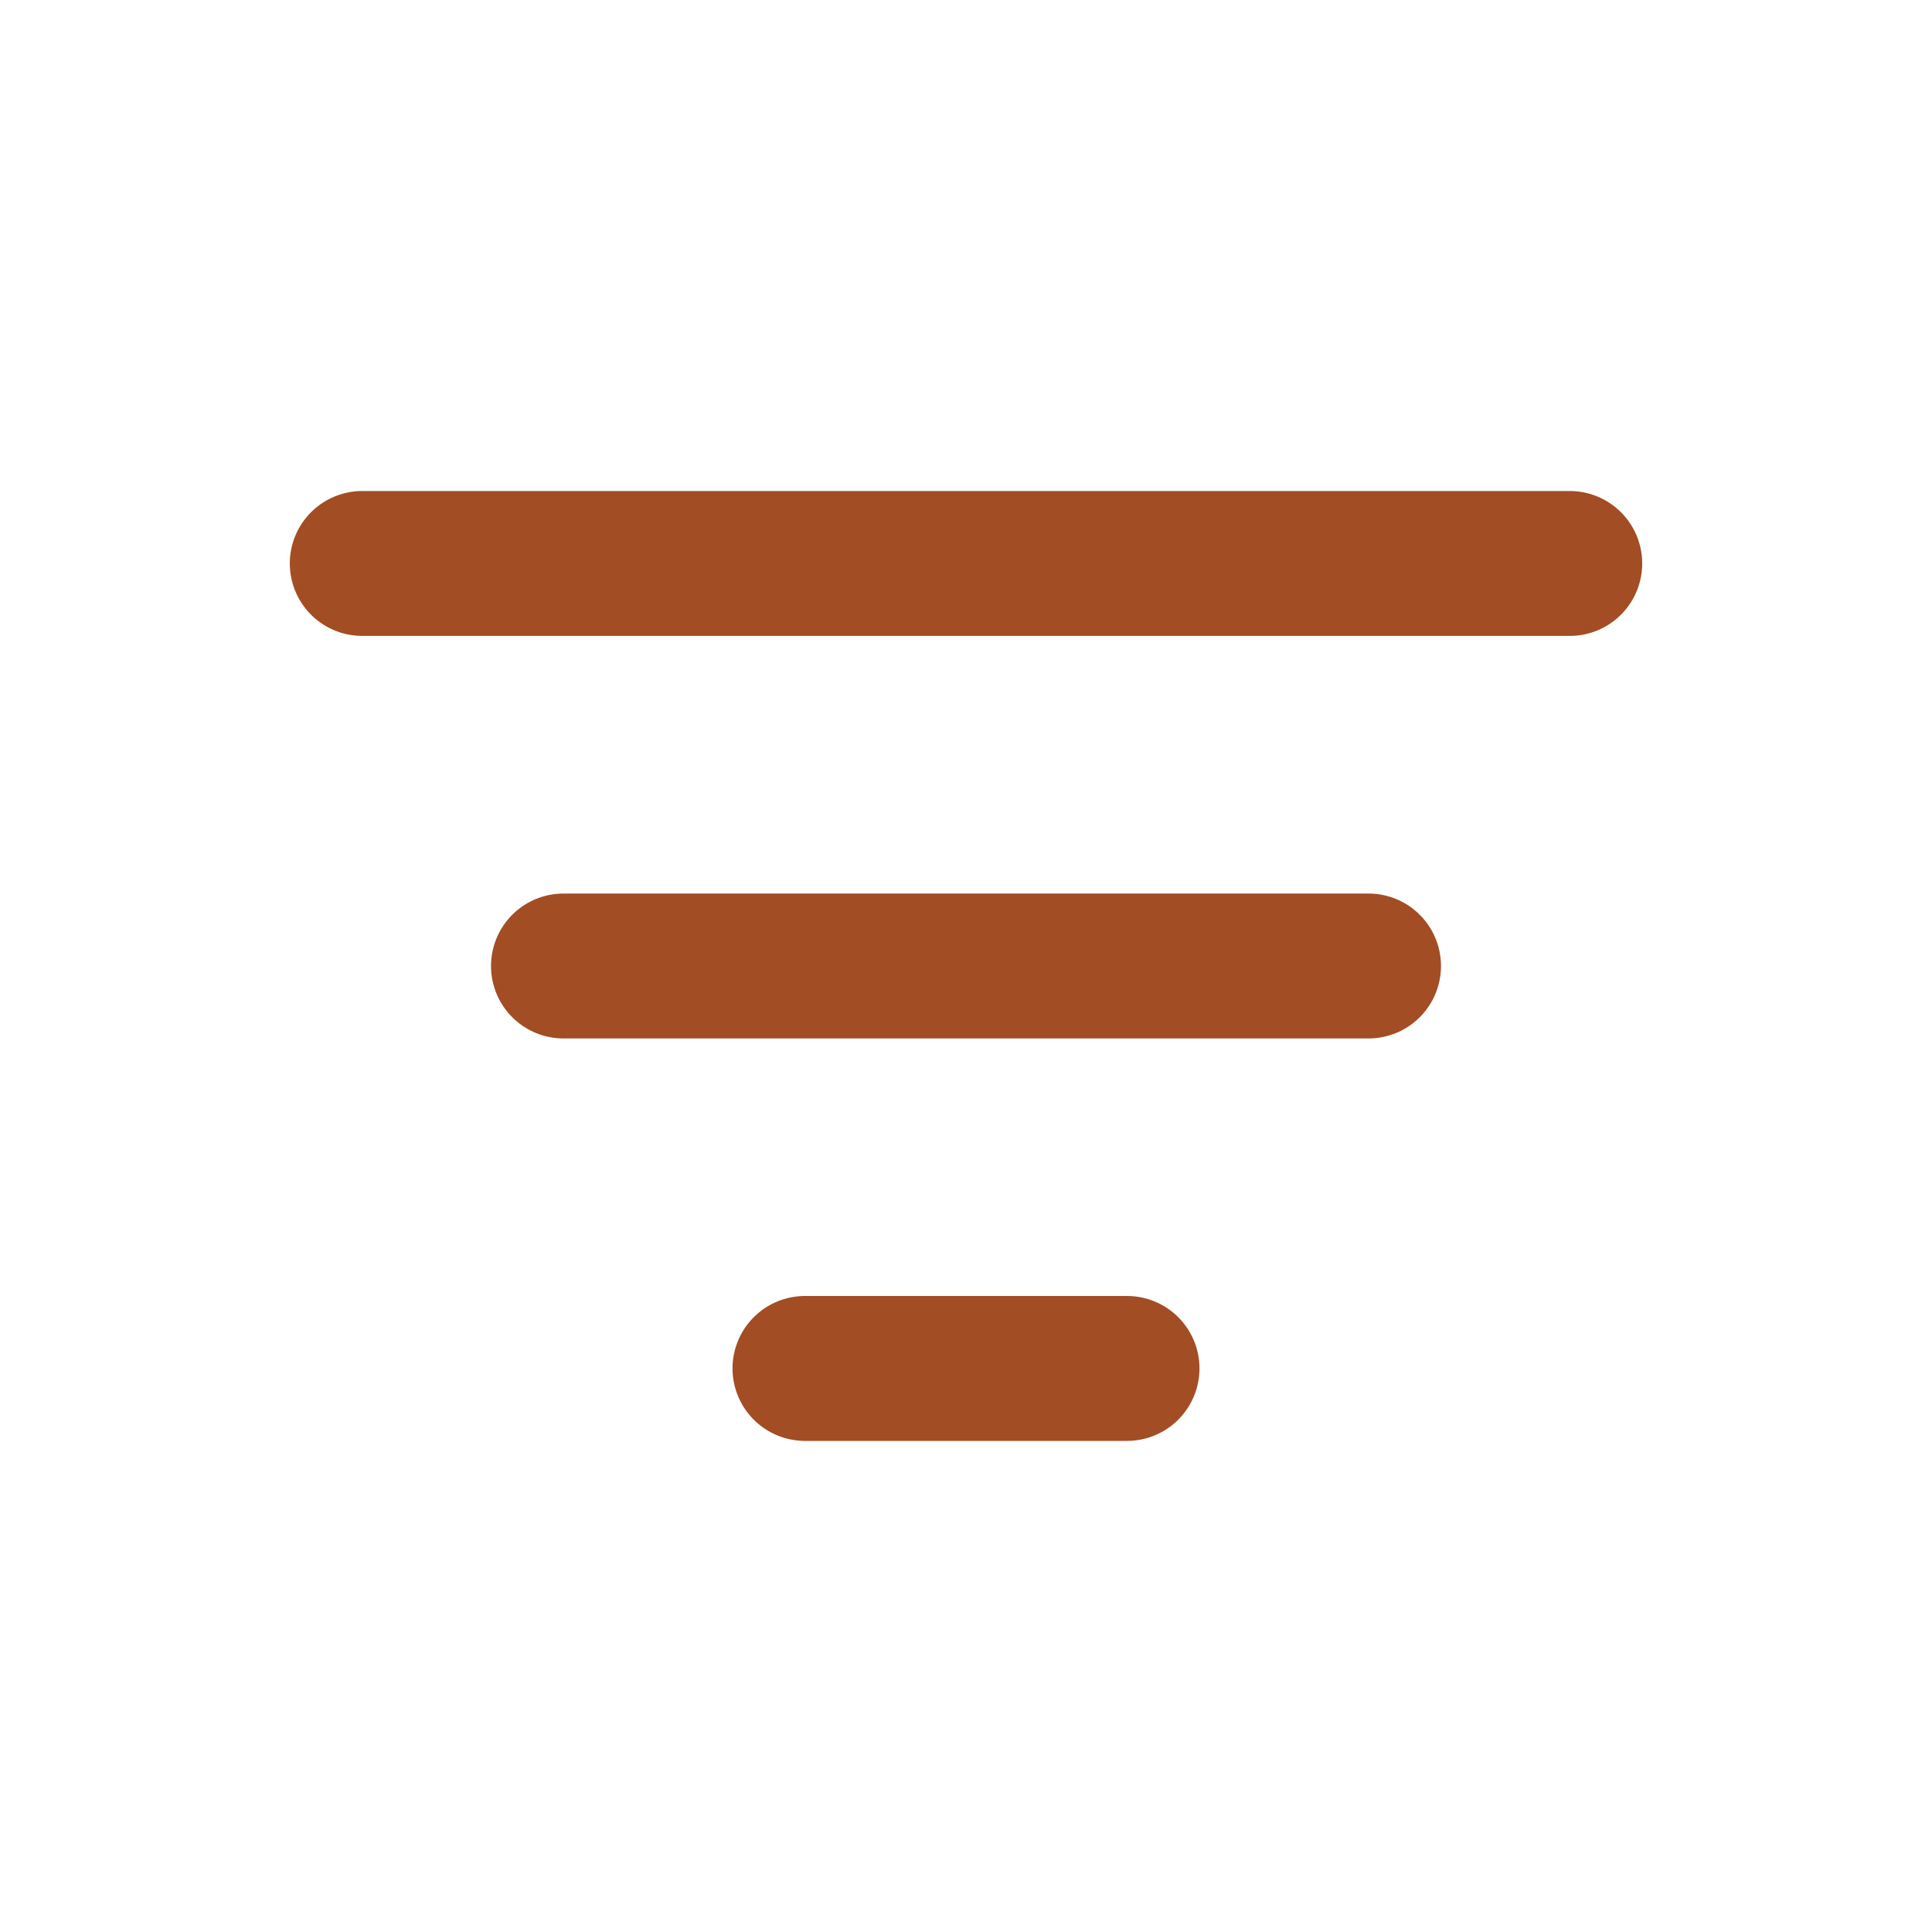 <svg width="20" height="20" viewBox="0 0 20 20" fill="none" xmlns="http://www.w3.org/2000/svg">
<path d="M3.75 5.833H16.25M5.833 10H14.167M8.333 14.166H11.667" stroke="#A24D24" stroke-width="1.5" stroke-linecap="round" stroke-linejoin="round"/>
</svg>
